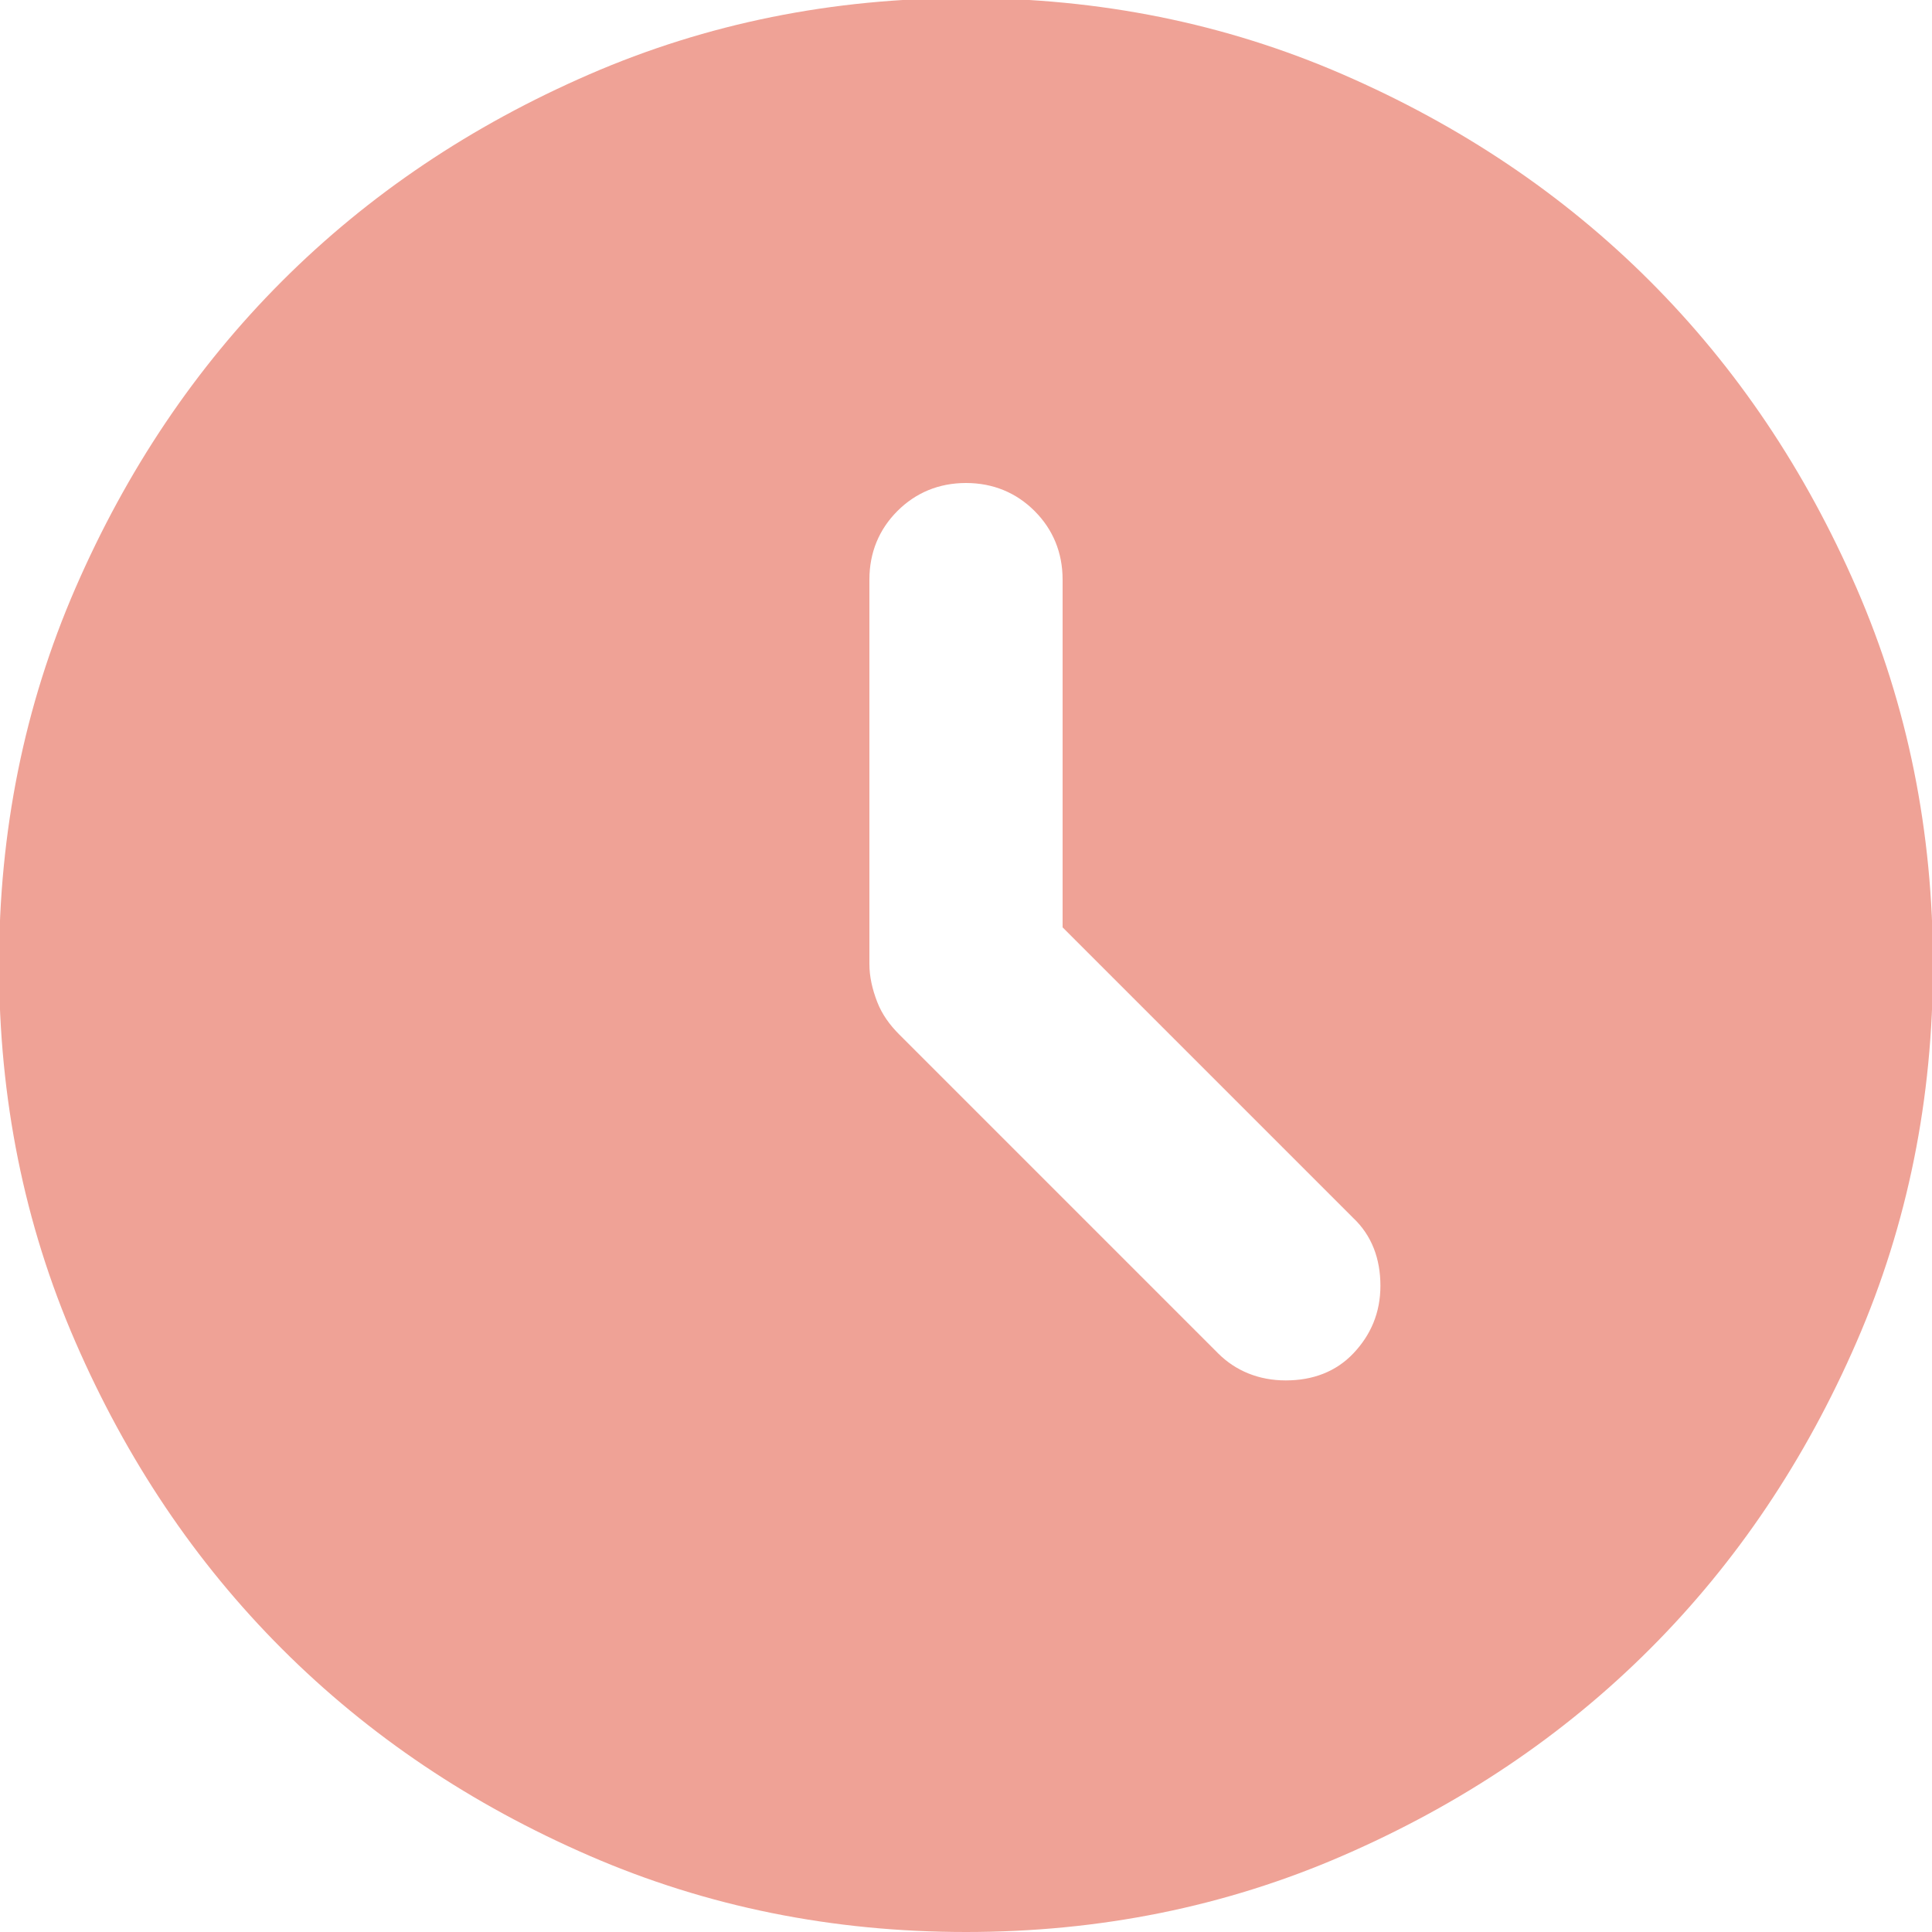<?xml version="1.0" encoding="UTF-8"?>
<svg id="Layer_1" data-name="Layer 1" xmlns="http://www.w3.org/2000/svg" viewBox="0 0 20 20">
  <defs>
    <style>
      .cls-1 {
        fill: #efa296;
      }
    </style>
  </defs>
  <path class="cls-1" d="M11,9.6v-3.6c0-.28-.1-.52-.29-.71-.19-.19-.43-.29-.71-.29s-.52.1-.71.29-.29.43-.29.71v3.98c0,.13.03.26.08.39s.13.24.23.34l3.3,3.3c.18.18.42.28.7.28s.52-.09.7-.28.28-.42.28-.7-.09-.52-.28-.7l-3-3ZM10,20c-1.38,0-2.68-.26-3.9-.79s-2.28-1.24-3.18-2.14-1.61-1.96-2.14-3.18-.79-2.52-.79-3.9.26-2.68.79-3.9,1.24-2.28,2.14-3.18,1.96-1.61,3.18-2.14,2.52-.79,3.9-.79,2.68.26,3.9.79,2.28,1.24,3.18,2.14,1.61,1.96,2.14,3.18.79,2.52.79,3.9-.26,2.68-.79,3.9-1.24,2.28-2.14,3.18-1.96,1.61-3.18,2.14-2.52.79-3.9.79Z"/>
</svg>